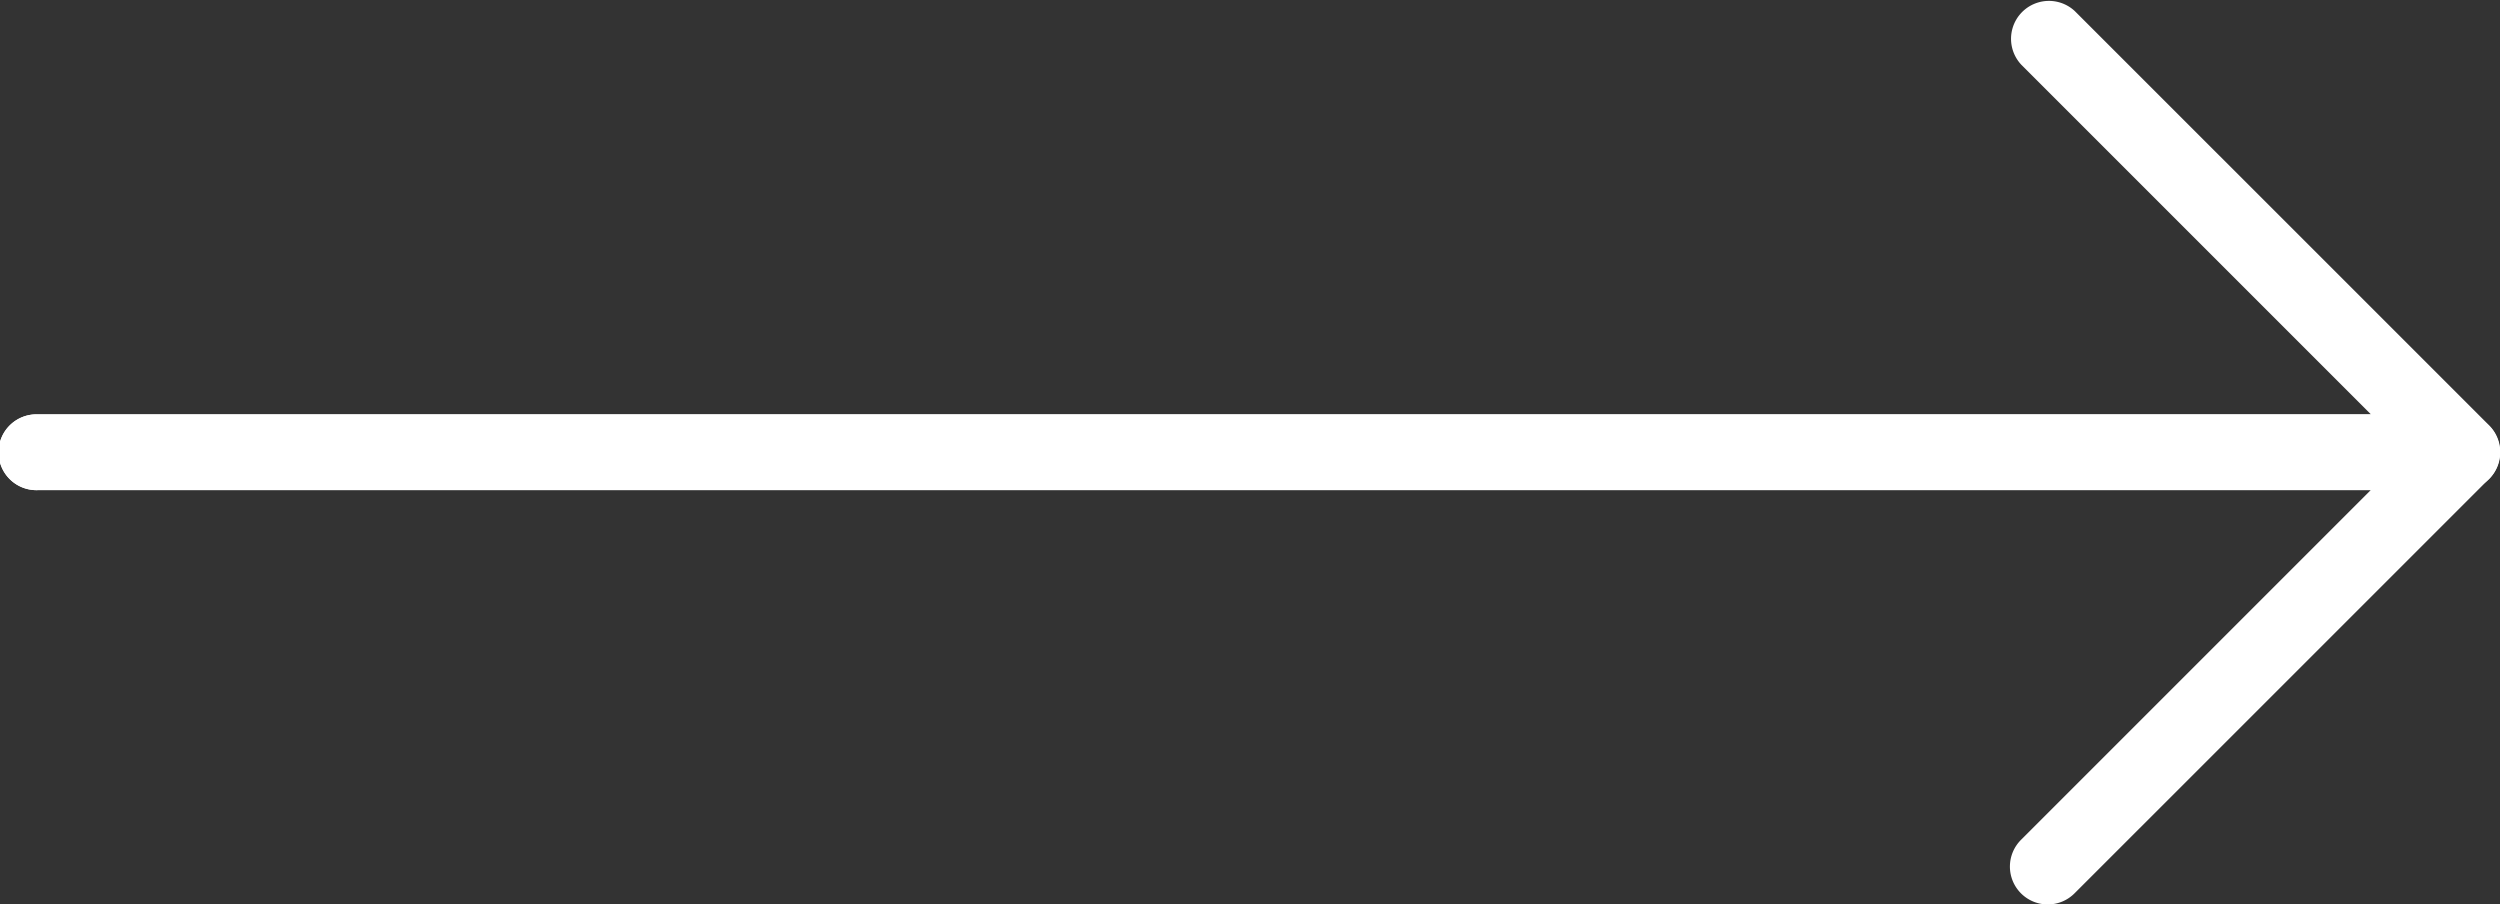 <svg xmlns="http://www.w3.org/2000/svg" width="42.283" height="15.297" viewBox="0 0 42.283 15.297">
  <rect x="0" y="0" width="42.283" height="15.297" fill="#333333" stroke="none"/>
  <g id="Groupe_64" data-name="Groupe 64" transform="translate(-346.206 -645.201)">
    <g id="Groupe_2" data-name="Groupe 2" transform="translate(346.206 645.201)">
      <path id="Tracé_6" data-name="Tracé 6" d="M809.643,485.882h-41a.641.641,0,1,1,0-1.281H808.1l-5.914-5.914a.641.641,0,0,1,.906-.906l7.008,7.007a.641.641,0,0,1-.453,1.094Z" transform="translate(-768 -477.593)" fill="#fff"/>
      <path id="Tracé_7" data-name="Tracé 7" d="M802.635,502.289a.64.64,0,0,1-.453-1.093l5.914-5.914H768.641a.641.641,0,1,1,0-1.281h41a.641.641,0,0,1,.453,1.094l-7.008,7.007A.638.638,0,0,1,802.635,502.289Z" transform="translate(-768 -486.992)" fill="#fff"/>
    </g>
  </g>
</svg>
